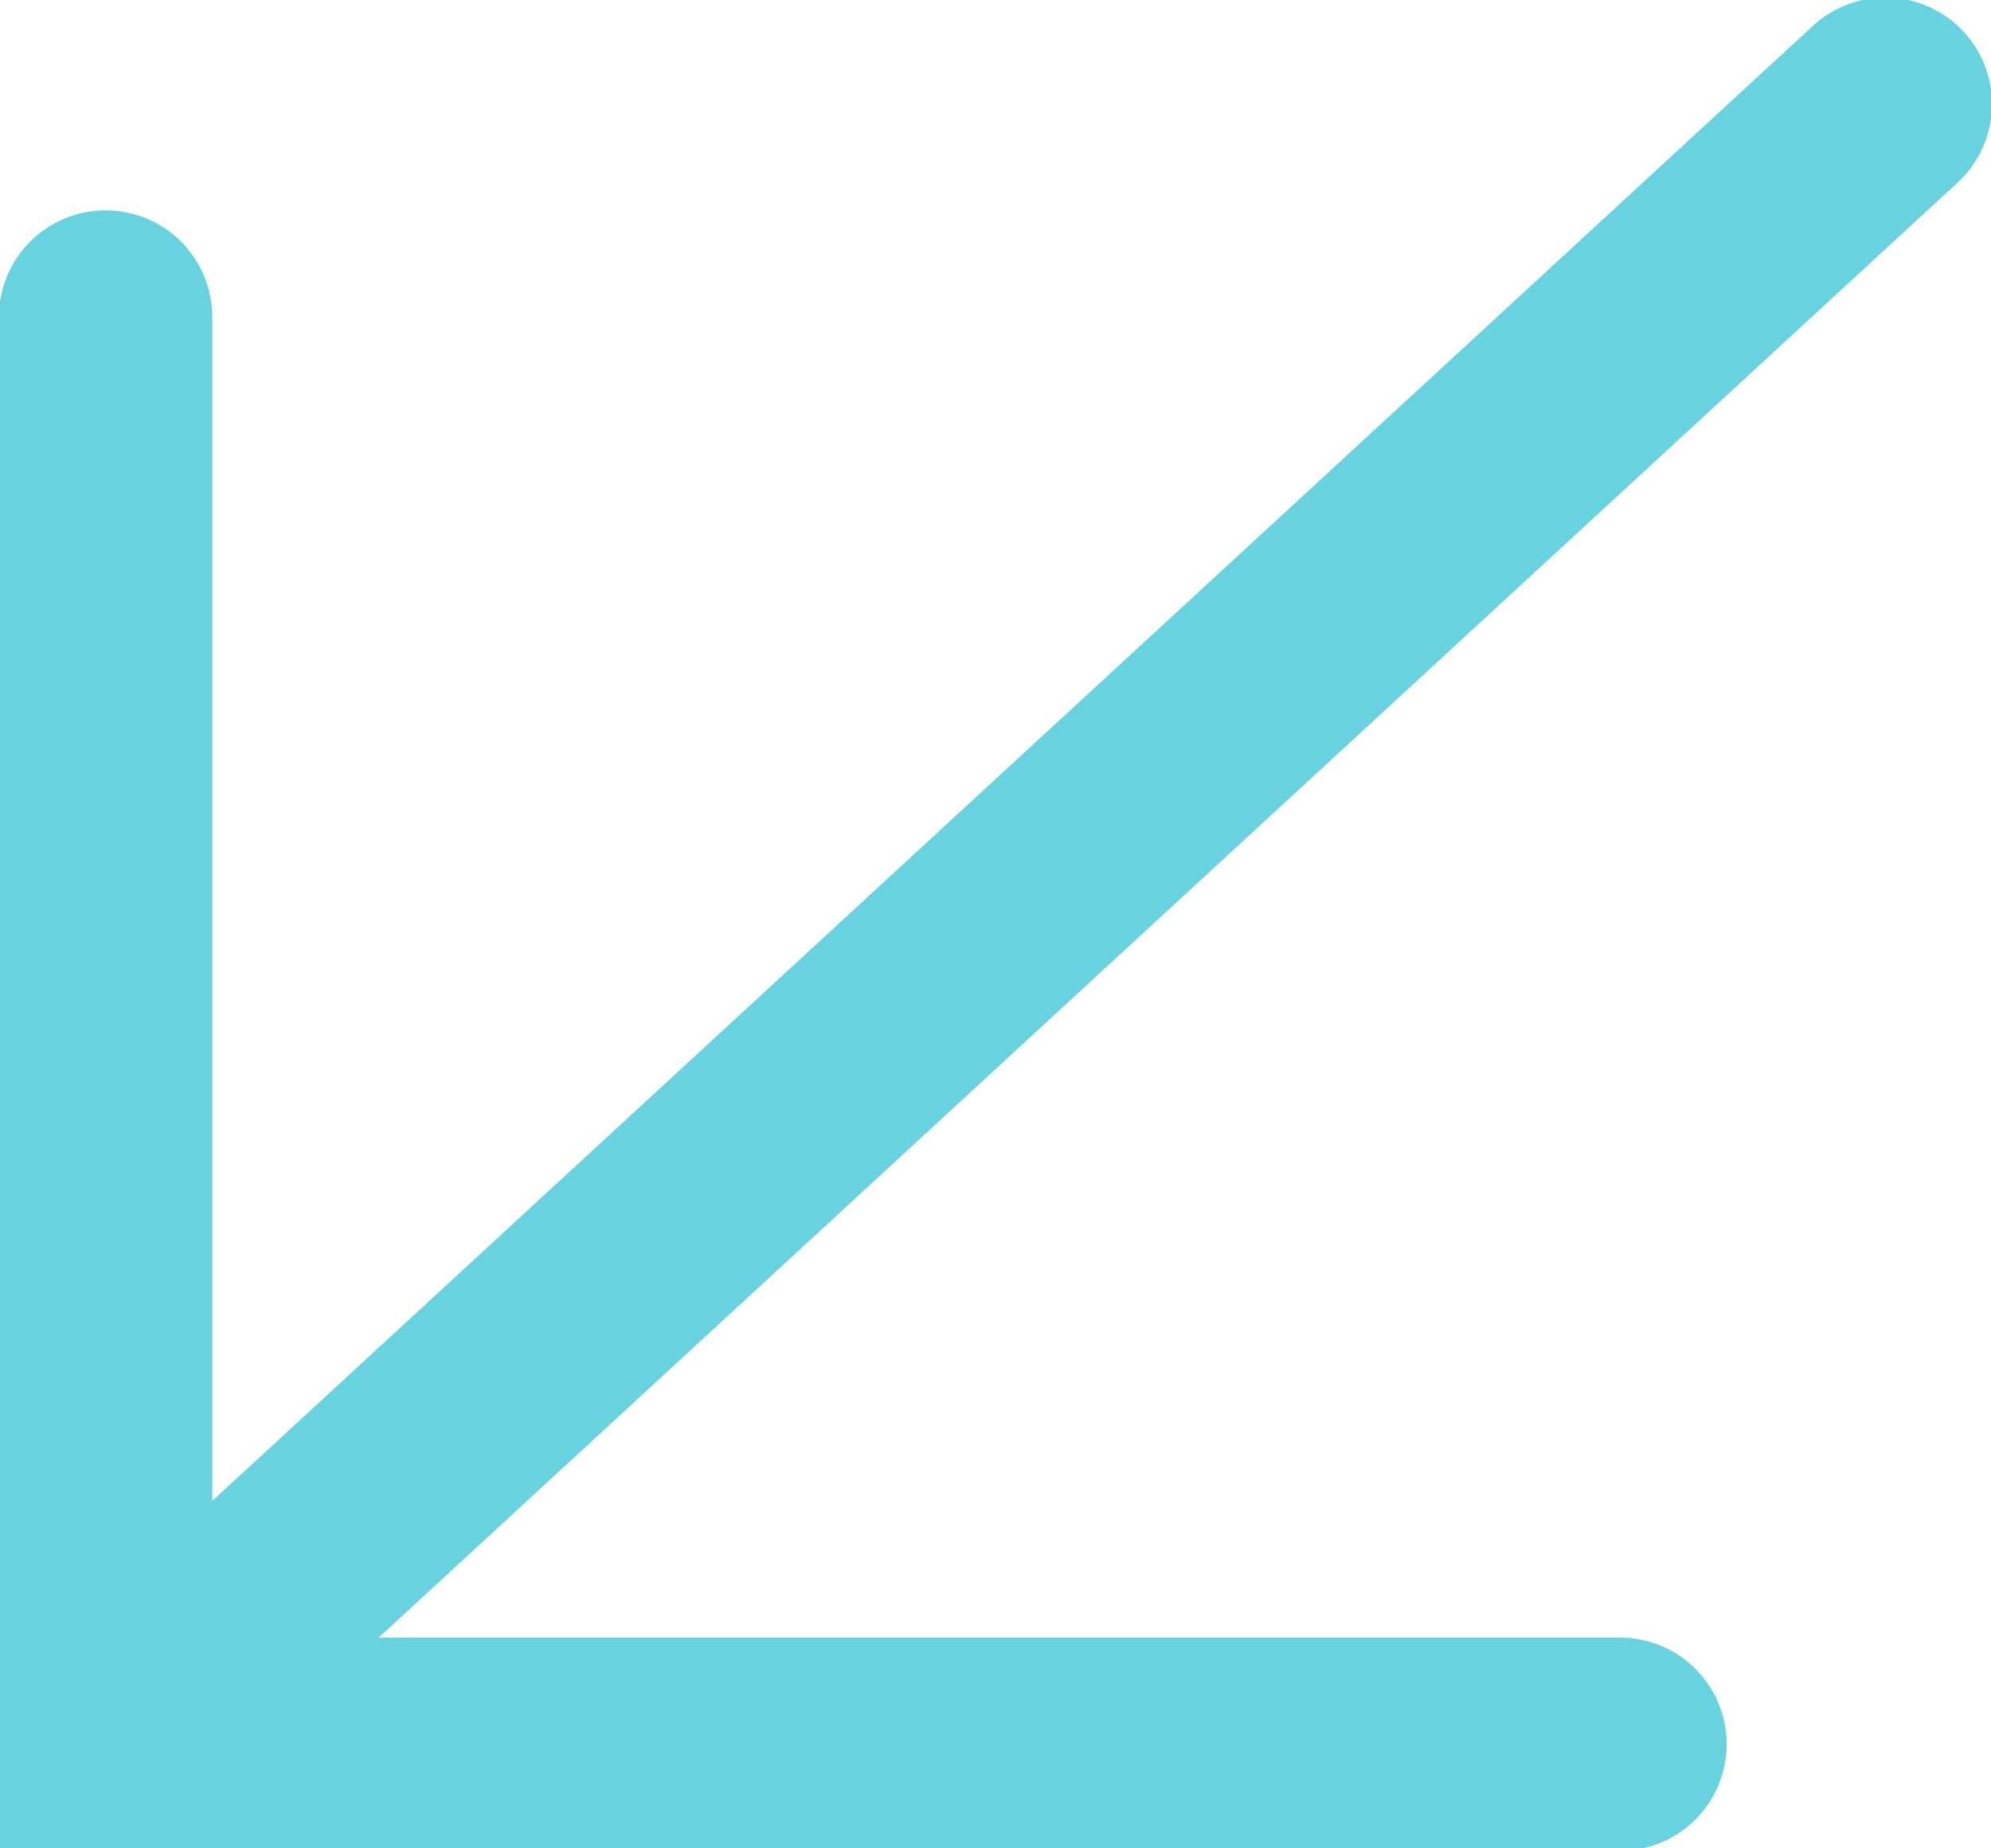 <svg id="Group_17056" data-name="Group 17056" xmlns="http://www.w3.org/2000/svg" xmlns:xlink="http://www.w3.org/1999/xlink" width="28" height="26" viewBox="0 0 28 26">
  <defs>
    <clipPath id="clip-path">
      <rect id="Rectangle_7775" data-name="Rectangle 7775" width="28" height="26" fill="none" stroke="#68d2df" stroke-width="1"/>
    </clipPath>
  </defs>
  <g id="Group_17049" data-name="Group 17049" transform="translate(0 0)" clip-path="url(#clip-path)">
    <line id="Line_4" data-name="Line 4" x1="25.028" y2="23.07" transform="translate(1.486 1.465)" fill="none" stroke="#68d2df" stroke-linecap="round" stroke-width="3"/>
    <path id="Path_18749" data-name="Path 18749" d="M26.564,24.642H5.267V4.566" transform="translate(-3.782 -0.107)" fill="none" stroke="#68d2df" stroke-linecap="round" stroke-width="3"/>
  </g>
</svg>
